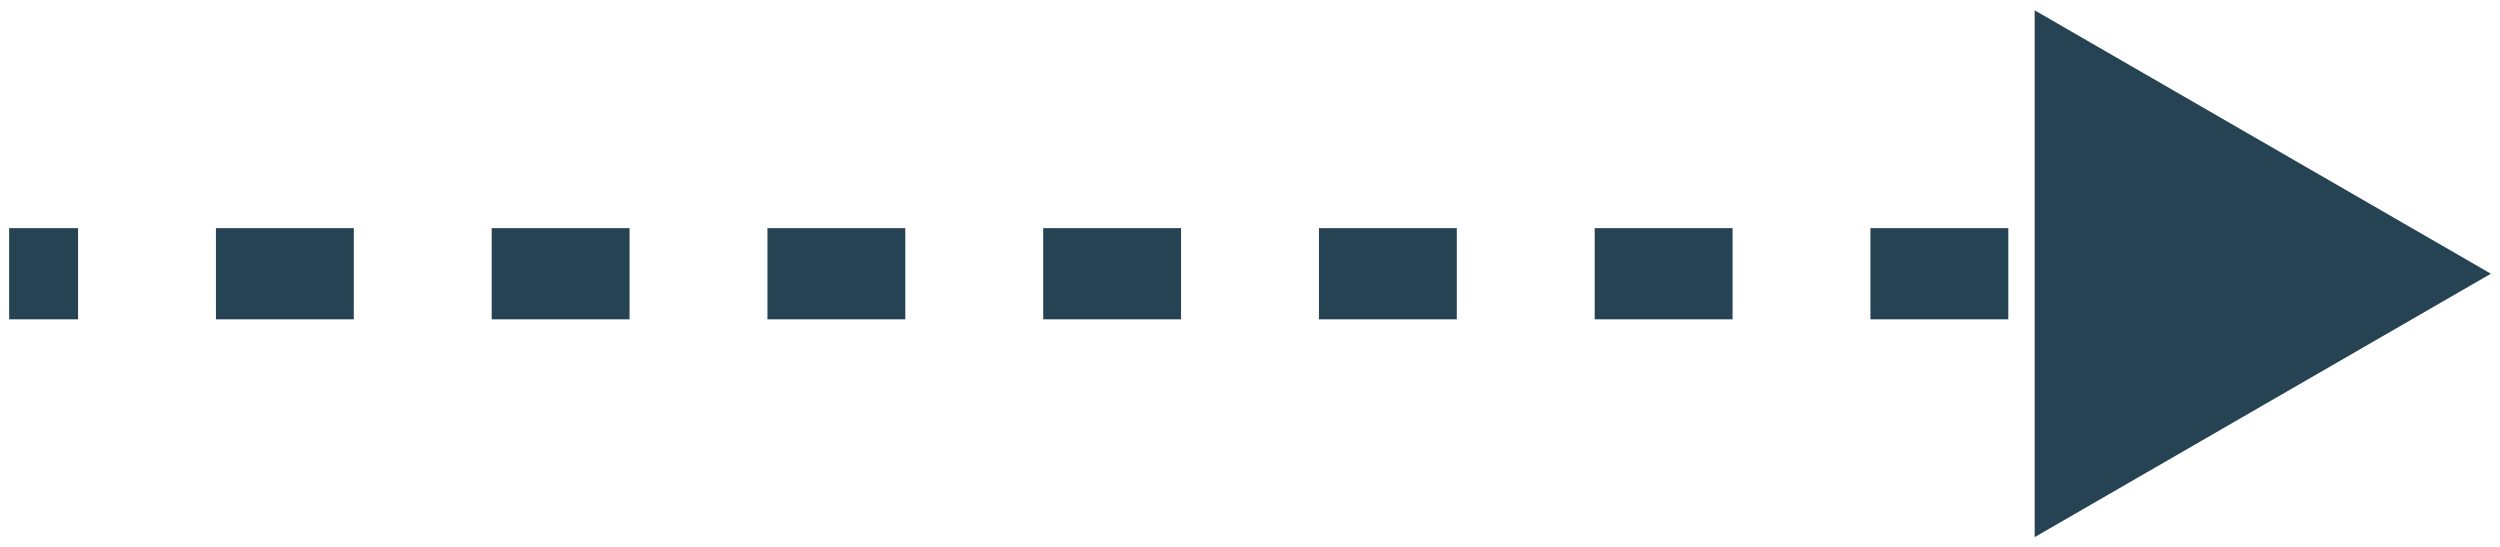 <svg xmlns="http://www.w3.org/2000/svg" width="137" height="30" viewBox="0 0 137 30" fill="none"><path d="M136.5 15L111.5 0.566V29.434L136.5 15ZM0.5 17.5H4.278V12.5H0.5V17.5ZM11.833 17.5H19.389V12.5H11.833V17.5ZM26.944 17.5H34.5V12.5H26.944V17.5ZM42.056 17.5H49.611V12.5H42.056V17.5ZM57.167 17.5H64.722V12.5H57.167V17.5ZM72.278 17.5H79.833V12.5H72.278V17.5ZM87.389 17.5H94.945V12.5H87.389V17.5ZM102.5 17.5H110.056V12.5H102.5V17.5ZM117.611 17.5H125.167V12.5H117.611V17.5Z" fill="#264353"></path></svg>